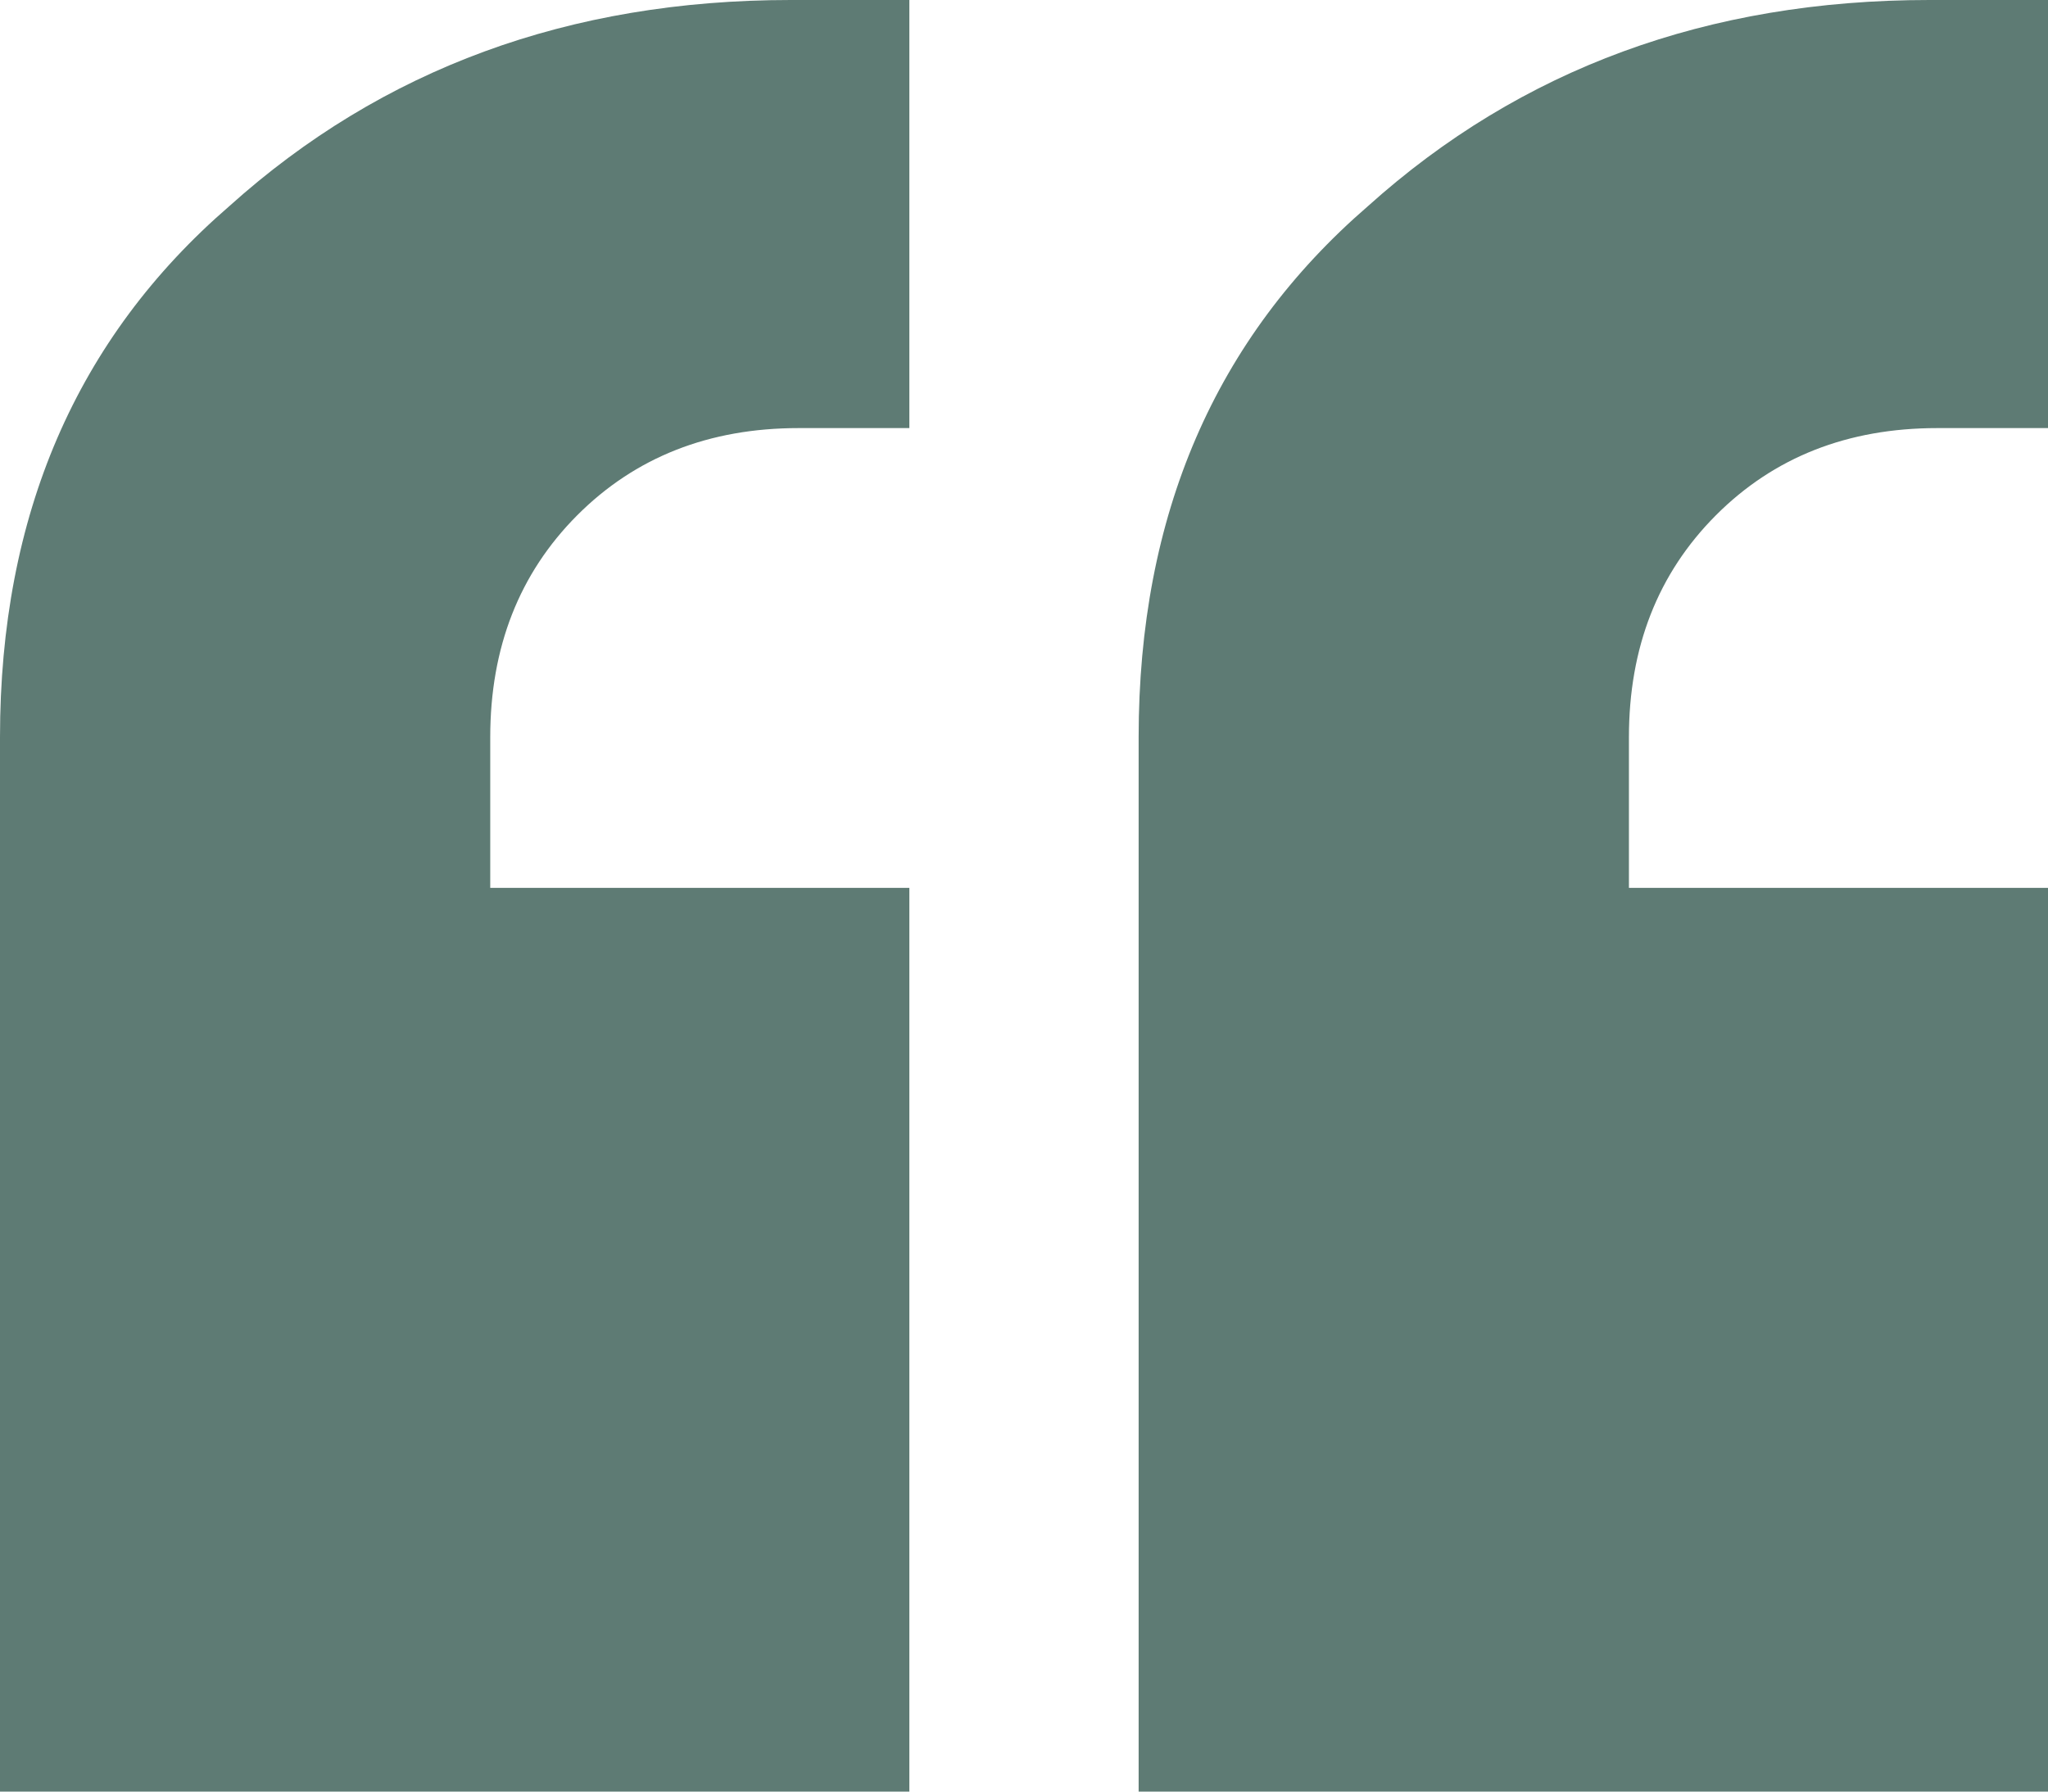 <?xml version="1.0" encoding="UTF-8"?> <svg xmlns="http://www.w3.org/2000/svg" width="40" height="35" viewBox="0 0 40 35" fill="none"><path d="M37.838 8.363C36.087 8.363 34.646 8.931 33.514 10.066C32.381 11.202 31.815 12.648 31.815 14.403V17.345H40V35H22.239V14.403C22.239 10.066 23.732 6.608 26.718 4.027C29.704 1.342 33.359 0 37.683 0H40V8.363H37.838ZM15.598 8.363C13.848 8.363 12.407 8.931 11.274 10.066C10.142 11.202 9.575 12.648 9.575 14.403V17.345H17.761V35H0V14.403C0 10.066 1.493 6.608 4.479 4.027C7.465 1.342 11.12 0 15.444 0H17.761V8.363H15.598Z" fill="#5E7B74"></path></svg> 